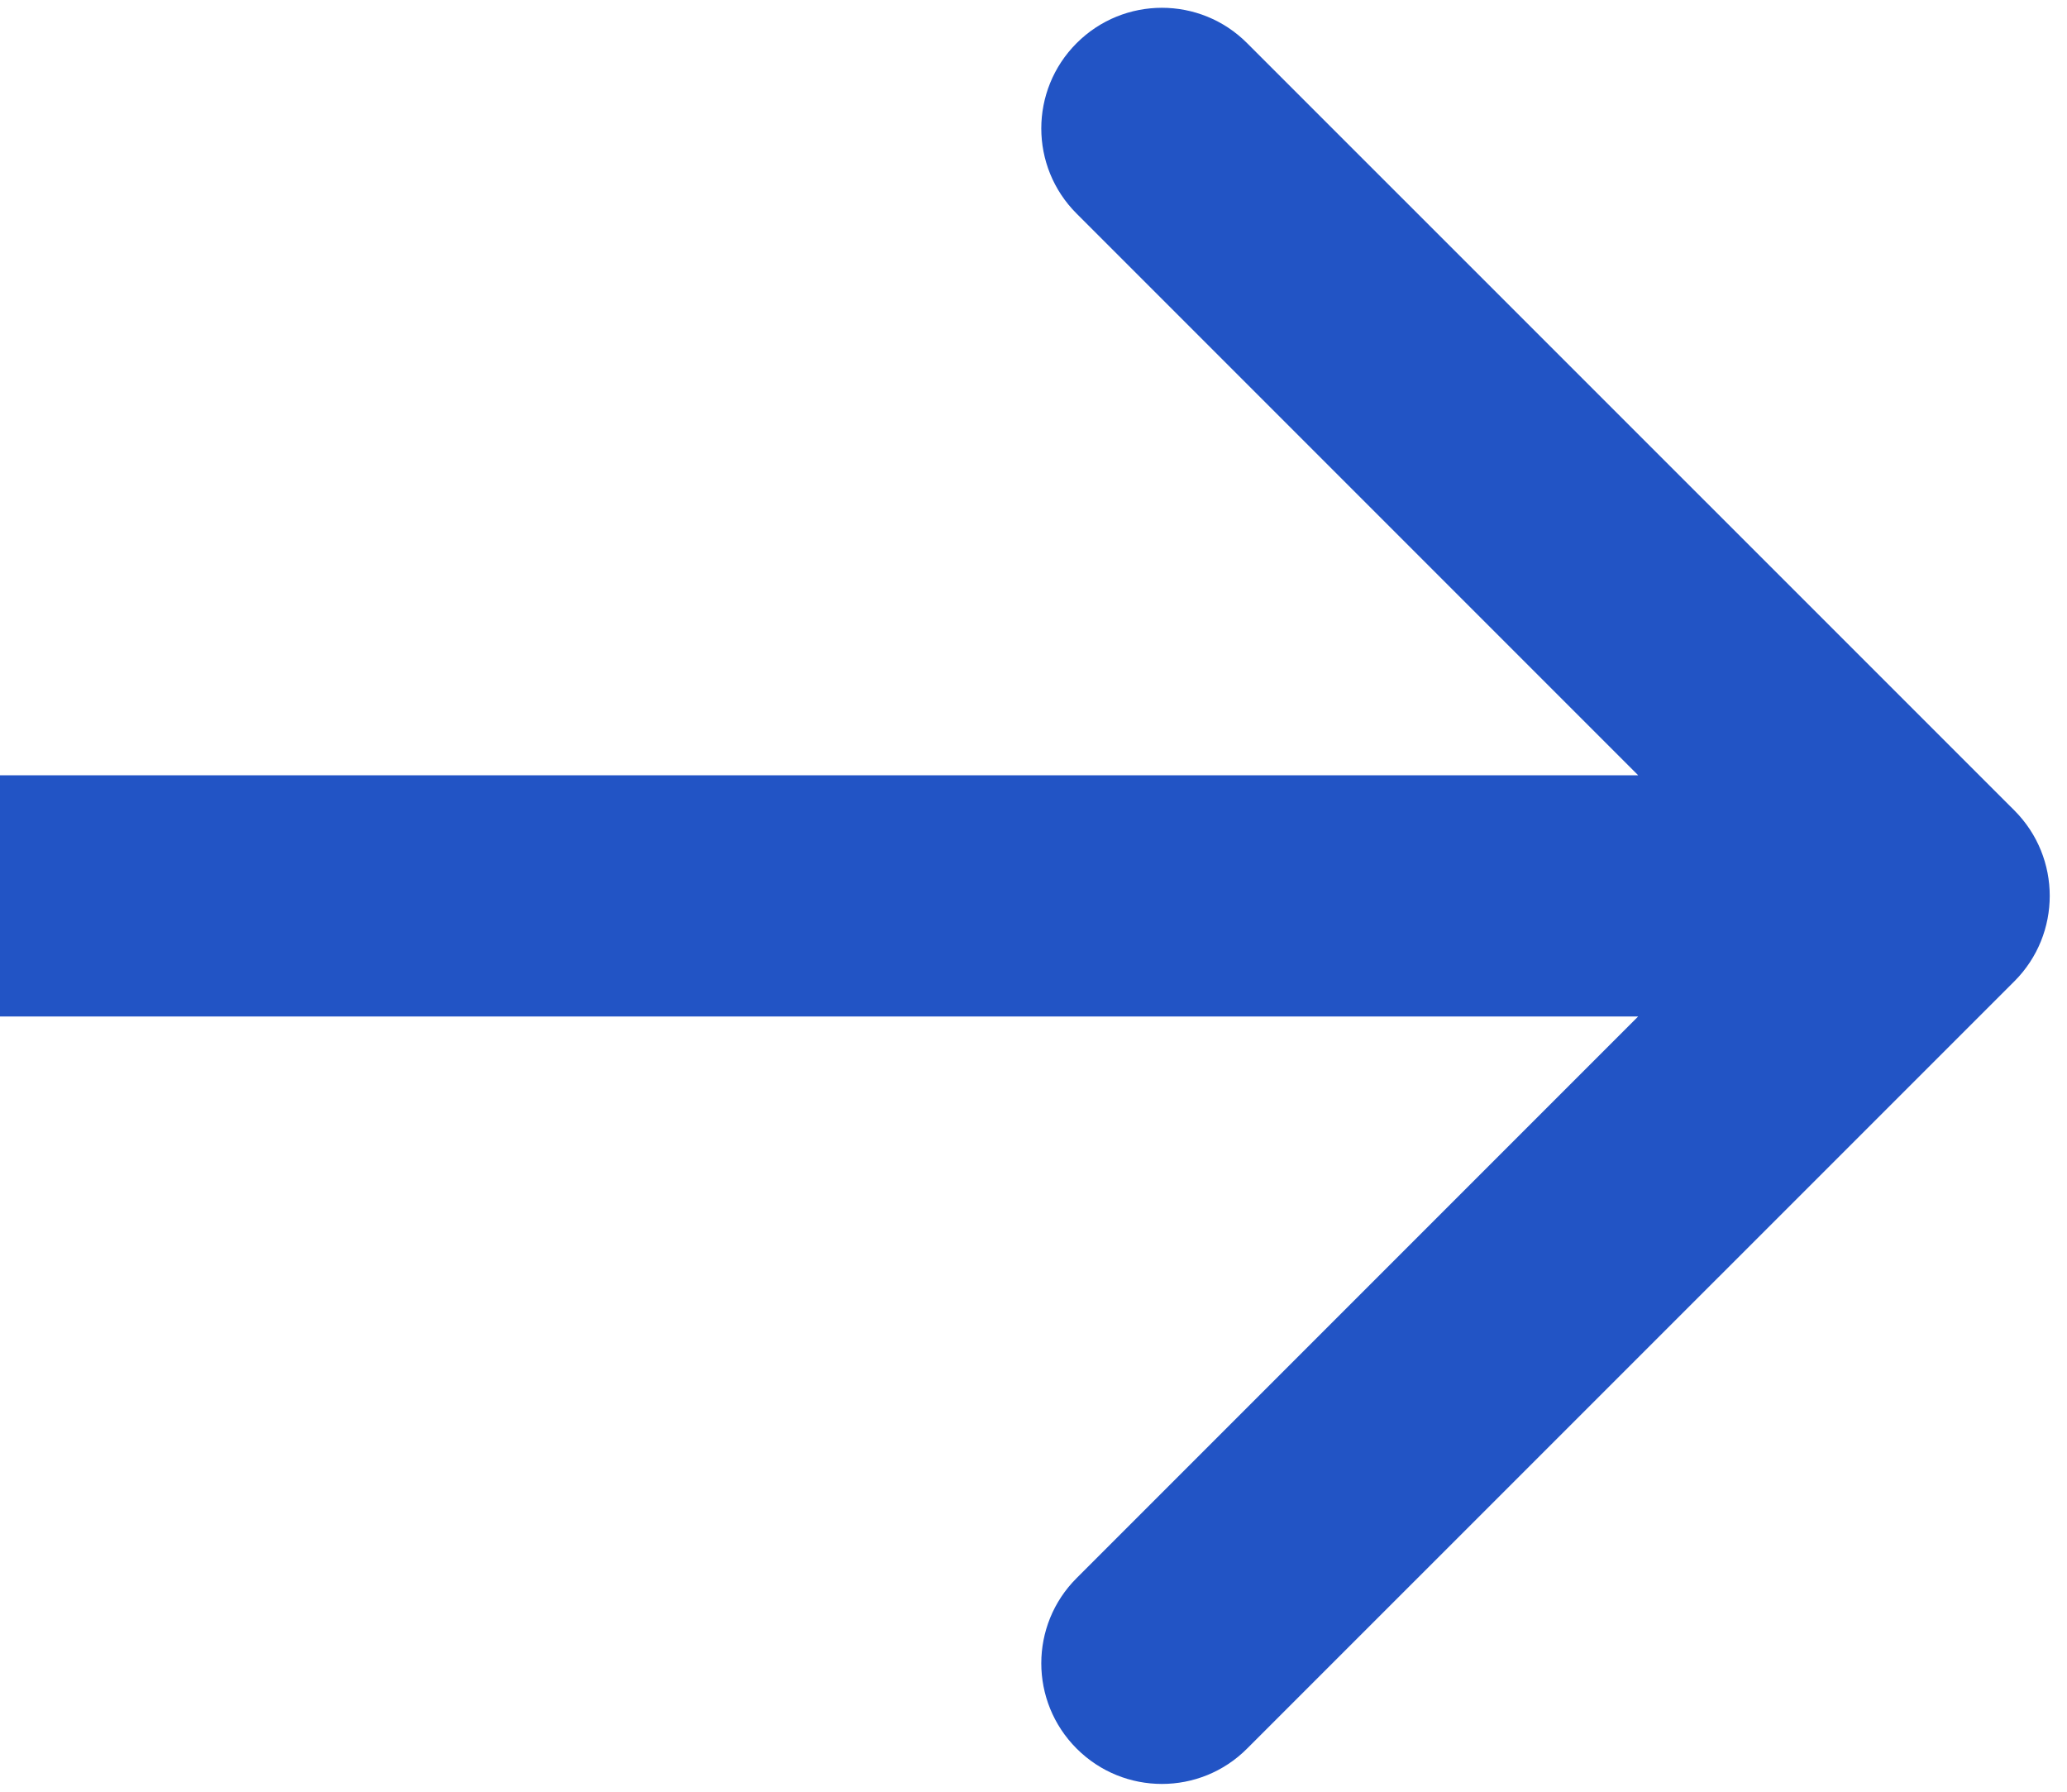 <svg width="15" height="13" viewBox="0 0 15 13" fill="none" xmlns="http://www.w3.org/2000/svg">
<path d="M14.619 7.119C14.96 6.777 14.96 6.223 14.619 5.881L9.05 0.313C8.709 -0.029 8.155 -0.029 7.813 0.313C7.471 0.655 7.471 1.209 7.813 1.55L12.763 6.5L7.813 11.45C7.471 11.791 7.471 12.345 7.813 12.687C8.155 13.029 8.709 13.029 9.05 12.687L14.619 7.119ZM-7.64949e-08 7.375L14 7.375L14 5.625L7.64949e-08 5.625L-7.64949e-08 7.375Z" fill="#2254C5"/>
</svg>
